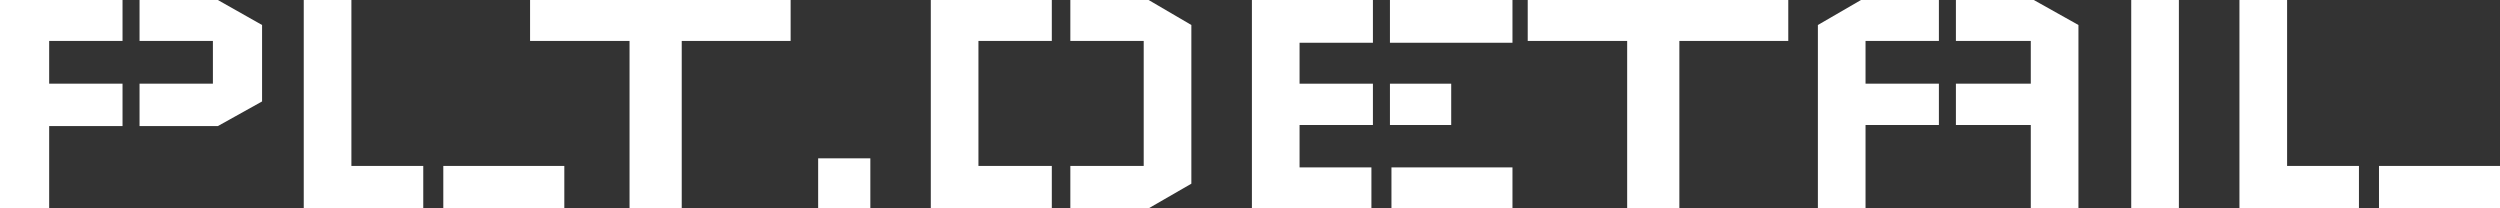 <svg width="168" height="14" viewBox="0 0 168 14" fill="none" xmlns="http://www.w3.org/2000/svg">
<rect x="0" y="0" width="168" height="14" fill="#333333" stroke="none"/>
<path d="M0 0H8.234V2.751H3.304V5.624H8.234V8.473H3.304V14H0V0ZM17.611 6.817V1.68L14.638 0H9.377V2.751H14.307V5.624H9.377V8.473H14.638L17.611 6.817Z" fill="white"/>
<path d="M20.412 0H23.614V11.151H28.443V14H20.412V0ZM29.79 11.151V14H37.922V11.151H29.79Z" fill="white"/>
<path d="M53.13 2.751H45.812V14H42.305V2.751H35.621V0H53.13V2.751Z" fill="white"/>
<path d="M54.98 10.64H58.487V14H54.98V10.64Z" fill="white"/>
<path d="M62.55 0H70.682V2.751H65.751V11.151H70.682V14H62.55V0ZM80.059 1.68L77.187 0H71.927V2.751H76.857V11.151H71.927V14H77.187L80.059 12.344V1.68Z" fill="white"/>
<path d="M84.128 0H92.26V2.873H87.33V5.624H92.26V8.4H87.33V11.249H92.159V14H84.128V0ZM93.506 11.249V14H101.638V11.249H93.506ZM101.638 2.873V0H93.404V2.873H101.638ZM97.521 8.4V5.624H93.404V8.4H97.521Z" fill="white"/>
<path d="M120.172 2.751H112.853V14H109.346V2.751H102.663V0H120.172V2.751Z" fill="white"/>
<path d="M122.162 1.68V14H125.364V8.4H130.294V5.624H125.364V2.751H130.294V0H125.059L122.162 1.68ZM139.671 1.68V14H136.469V8.4H131.437V5.624H136.469V2.751H131.437V0H136.672L139.671 1.68Z" fill="white"/>
<path d="M143.219 0H146.421V14H143.219V0Z" fill="white"/>
<path d="M150.491 0H153.693V11.151H158.521V14H150.491V0ZM159.868 11.151V14H168V11.151H159.868Z" fill="white"/>
</svg>
